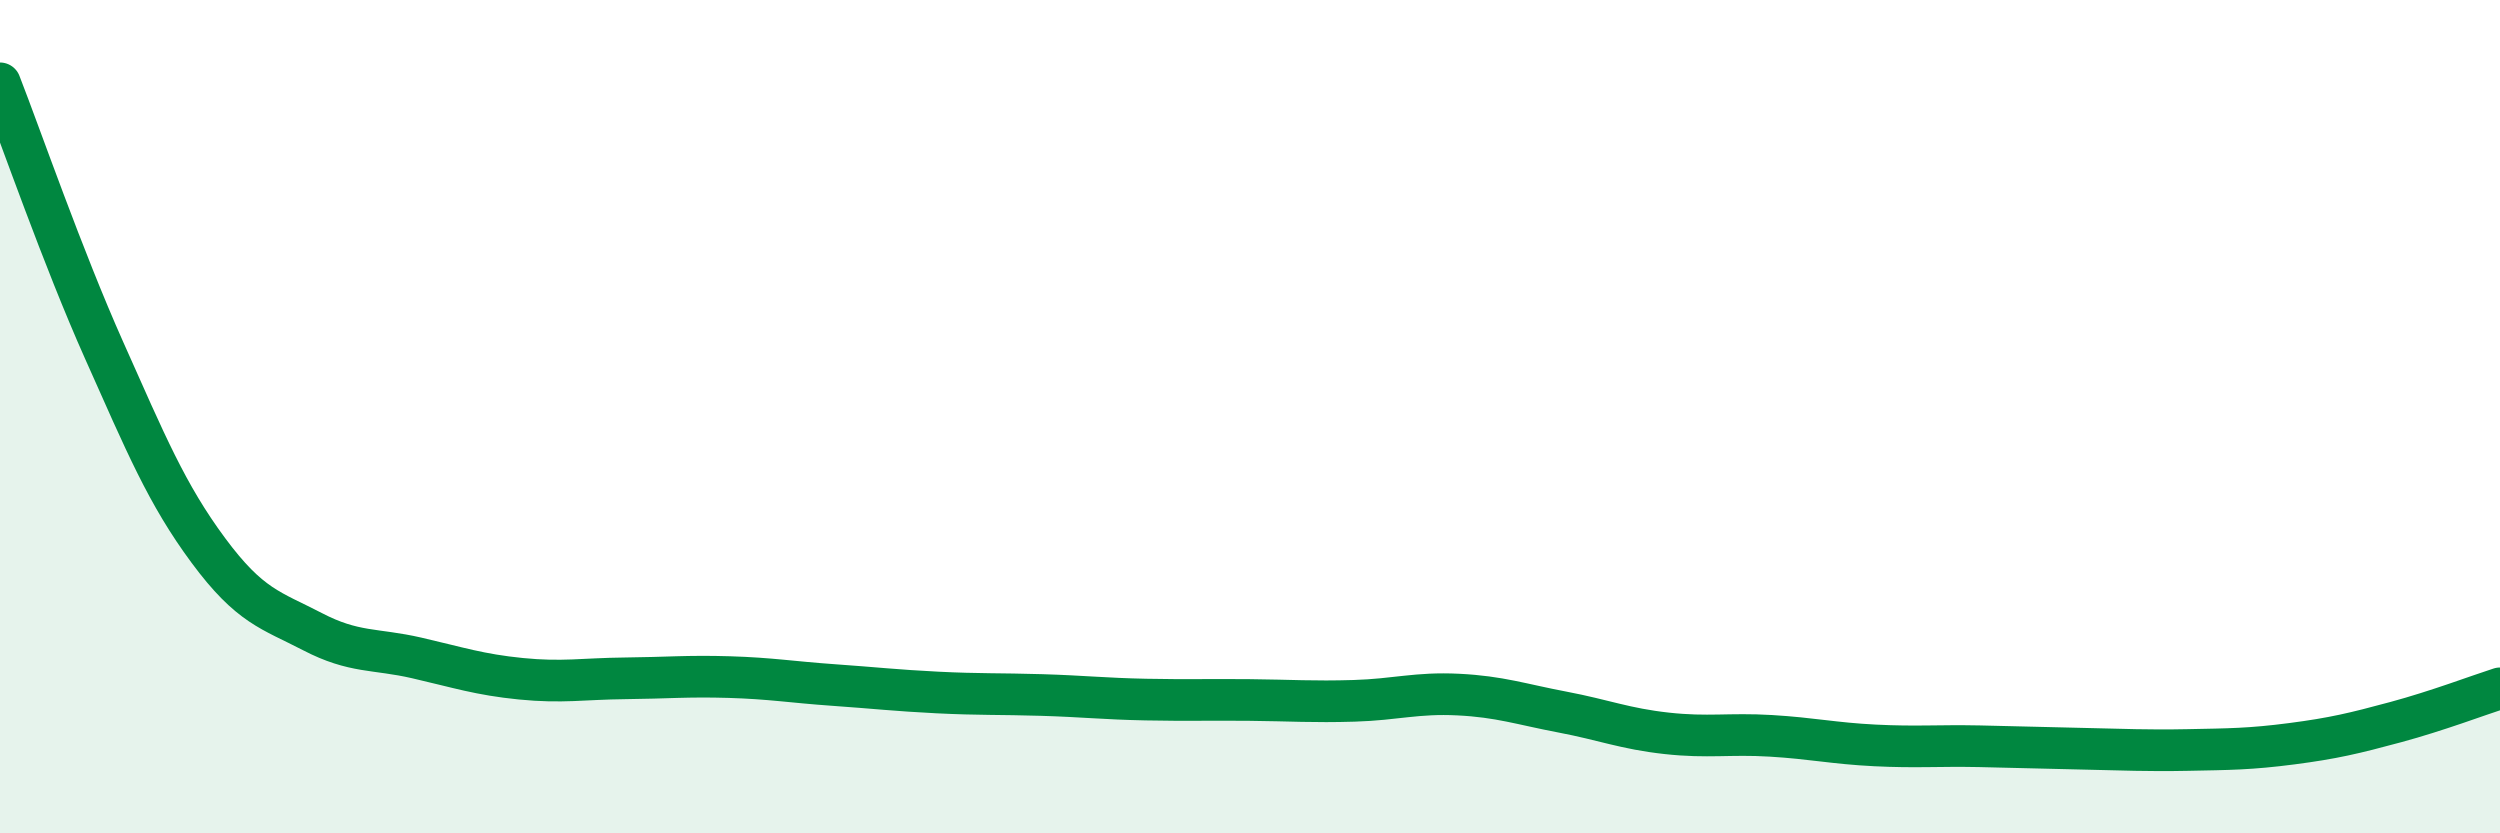 
    <svg width="60" height="20" viewBox="0 0 60 20" xmlns="http://www.w3.org/2000/svg">
      <path
        d="M 0,2 C 0.5,3.28 1.5,6.17 2.5,8.41 C 3.5,10.65 4,11.86 5,13.21 C 6,14.56 6.5,14.64 7.5,15.16 C 8.5,15.68 9,15.56 10,15.79 C 11,16.02 11.5,16.19 12.5,16.29 C 13.5,16.39 14,16.29 15,16.28 C 16,16.27 16.5,16.22 17.5,16.25 C 18.5,16.28 19,16.37 20,16.44 C 21,16.51 21.5,16.57 22.5,16.62 C 23.5,16.67 24,16.65 25,16.68 C 26,16.71 26.5,16.77 27.5,16.79 C 28.5,16.81 29,16.79 30,16.8 C 31,16.81 31.5,16.85 32.5,16.82 C 33.5,16.79 34,16.62 35,16.67 C 36,16.72 36.5,16.9 37.5,17.09 C 38.5,17.28 39,17.49 40,17.6 C 41,17.71 41.5,17.6 42.5,17.66 C 43.5,17.72 44,17.84 45,17.89 C 46,17.94 46.5,17.89 47.5,17.91 C 48.5,17.93 49,17.95 50,17.97 C 51,17.99 51.5,18.02 52.5,18 C 53.5,17.98 54,17.98 55,17.85 C 56,17.72 56.5,17.6 57.5,17.33 C 58.5,17.06 59.5,16.68 60,16.52L60 20L0 20Z"
        fill="#008740"
        opacity="0.1"
        stroke-linecap="round"
        stroke-linejoin="round"
      />
      <path
        d="M 0,2 C 0.5,3.28 1.5,6.17 2.5,8.41 C 3.5,10.65 4,11.86 5,13.21 C 6,14.56 6.5,14.64 7.5,15.16 C 8.5,15.68 9,15.56 10,15.79 C 11,16.02 11.5,16.19 12.5,16.29 C 13.5,16.39 14,16.29 15,16.28 C 16,16.27 16.5,16.22 17.5,16.25 C 18.5,16.28 19,16.37 20,16.44 C 21,16.51 21.5,16.57 22.5,16.62 C 23.5,16.67 24,16.65 25,16.68 C 26,16.71 26.5,16.77 27.5,16.79 C 28.5,16.81 29,16.79 30,16.8 C 31,16.81 31.5,16.85 32.5,16.82 C 33.5,16.79 34,16.62 35,16.67 C 36,16.72 36.5,16.9 37.5,17.09 C 38.5,17.28 39,17.49 40,17.6 C 41,17.71 41.5,17.6 42.5,17.66 C 43.5,17.72 44,17.84 45,17.89 C 46,17.94 46.5,17.89 47.5,17.91 C 48.5,17.93 49,17.95 50,17.97 C 51,17.99 51.5,18.02 52.5,18 C 53.5,17.98 54,17.98 55,17.85 C 56,17.72 56.5,17.6 57.5,17.33 C 58.5,17.06 59.5,16.68 60,16.52"
        stroke="#008740"
        stroke-width="1"
        fill="none"
        stroke-linecap="round"
        stroke-linejoin="round"
      />
    </svg>
  